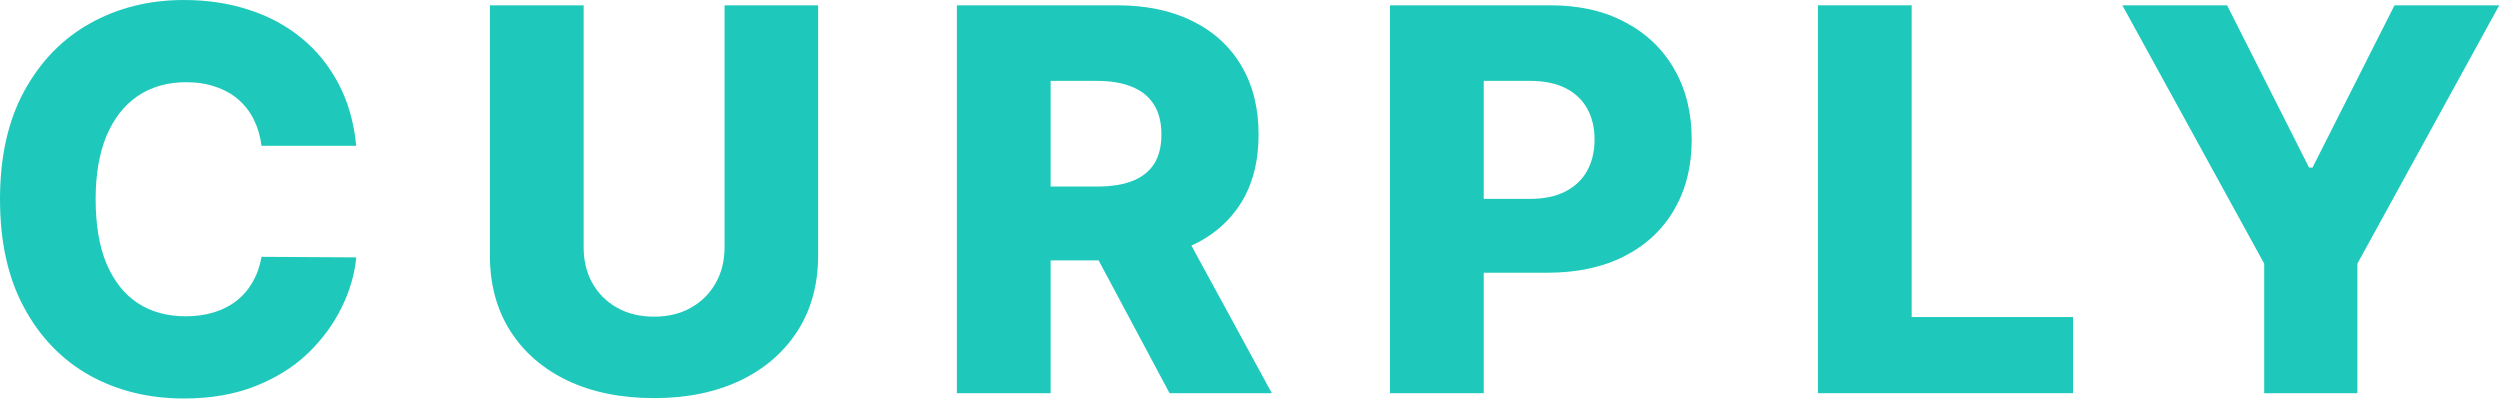 <svg width="300" height="48" viewBox="0 0 300 48" fill="none" xmlns="http://www.w3.org/2000/svg">
<path d="M42.75 17.5H31.386C31.235 16.333 30.924 15.28 30.454 14.341C29.985 13.402 29.364 12.598 28.591 11.932C27.818 11.265 26.901 10.758 25.841 10.409C24.796 10.046 23.636 9.864 22.364 9.864C20.106 9.864 18.159 10.417 16.523 11.523C14.902 12.629 13.652 14.227 12.773 16.318C11.909 18.409 11.477 20.939 11.477 23.909C11.477 27 11.917 29.591 12.796 31.682C13.689 33.758 14.939 35.326 16.546 36.386C18.167 37.432 20.083 37.955 22.296 37.955C23.538 37.955 24.667 37.795 25.682 37.477C26.712 37.159 27.614 36.697 28.386 36.091C29.174 35.47 29.818 34.72 30.318 33.841C30.833 32.947 31.189 31.939 31.386 30.818L42.75 30.886C42.553 32.947 41.955 34.977 40.955 36.977C39.97 38.977 38.614 40.803 36.886 42.455C35.159 44.091 33.053 45.394 30.568 46.364C28.099 47.333 25.265 47.818 22.068 47.818C17.856 47.818 14.083 46.894 10.75 45.045C7.432 43.182 4.811 40.47 2.886 36.909C0.962 33.349 0 29.015 0 23.909C0 18.788 0.977 14.447 2.932 10.886C4.886 7.326 7.53 4.621 10.864 2.773C14.197 0.924 17.932 0 22.068 0C24.886 0 27.492 0.394 29.886 1.182C32.28 1.955 34.386 3.091 36.205 4.591C38.023 6.076 39.5 7.902 40.636 10.068C41.773 12.235 42.477 14.712 42.75 17.5Z" fill="#1EC9BC"/>
<path d="M86.947 0.636H98.174V30.659C98.174 34.129 97.348 37.151 95.697 39.727C94.045 42.288 91.742 44.273 88.787 45.682C85.833 47.076 82.401 47.773 78.492 47.773C74.537 47.773 71.083 47.076 68.128 45.682C65.174 44.273 62.878 42.288 61.242 39.727C59.606 37.151 58.788 34.129 58.788 30.659V0.636H70.037V29.682C70.037 31.288 70.386 32.72 71.083 33.977C71.795 35.235 72.787 36.22 74.06 36.932C75.333 37.644 76.81 38 78.492 38C80.174 38 81.644 37.644 82.901 36.932C84.174 36.22 85.166 35.235 85.878 33.977C86.591 32.72 86.947 31.288 86.947 29.682V0.636Z" fill="#1EC9BC"/>
<path d="M114.825 47.182V0.636H134.052C137.537 0.636 140.545 1.265 143.075 2.523C145.62 3.765 147.583 5.553 148.961 7.886C150.34 10.204 151.03 12.954 151.03 16.136C151.03 19.364 150.325 22.106 148.916 24.364C147.507 26.606 145.507 28.318 142.916 29.5C140.325 30.667 137.257 31.25 133.711 31.25H121.552V22.386H131.62C133.317 22.386 134.734 22.167 135.87 21.727C137.022 21.273 137.893 20.591 138.484 19.682C139.075 18.758 139.37 17.576 139.37 16.136C139.37 14.697 139.075 13.508 138.484 12.568C137.893 11.614 137.022 10.902 135.87 10.432C134.719 9.947 133.302 9.705 131.62 9.705H126.075V47.182H114.825ZM141.03 25.909L152.62 47.182H140.348L128.984 25.909H141.03Z" fill="#1EC9BC"/>
<path d="M166.8 47.182V0.636H186.027C189.512 0.636 192.52 1.318 195.05 2.682C197.595 4.03 199.558 5.917 200.936 8.341C202.315 10.75 203.005 13.553 203.005 16.75C203.005 19.962 202.3 22.773 200.891 25.182C199.497 27.576 197.505 29.432 194.914 30.75C192.323 32.068 189.247 32.727 185.686 32.727H173.823V23.864H183.595C185.292 23.864 186.709 23.568 187.845 22.977C188.997 22.386 189.868 21.561 190.459 20.5C191.05 19.424 191.345 18.174 191.345 16.75C191.345 15.311 191.05 14.068 190.459 13.023C189.868 11.962 188.997 11.144 187.845 10.568C186.694 9.992 185.277 9.705 183.595 9.705H178.05V47.182H166.8Z" fill="#1EC9BC"/>
<path d="M218.15 47.182V0.636H229.4V38.045H248.764V47.182H218.15Z" fill="#1EC9BC"/>
<path d="M254.682 0.636H267.25L277.091 20.114H277.5L287.341 0.636H299.909L282.886 31.636V47.182H271.705V31.636L254.682 0.636Z" fill="#1EC9BC"/>
</svg>
